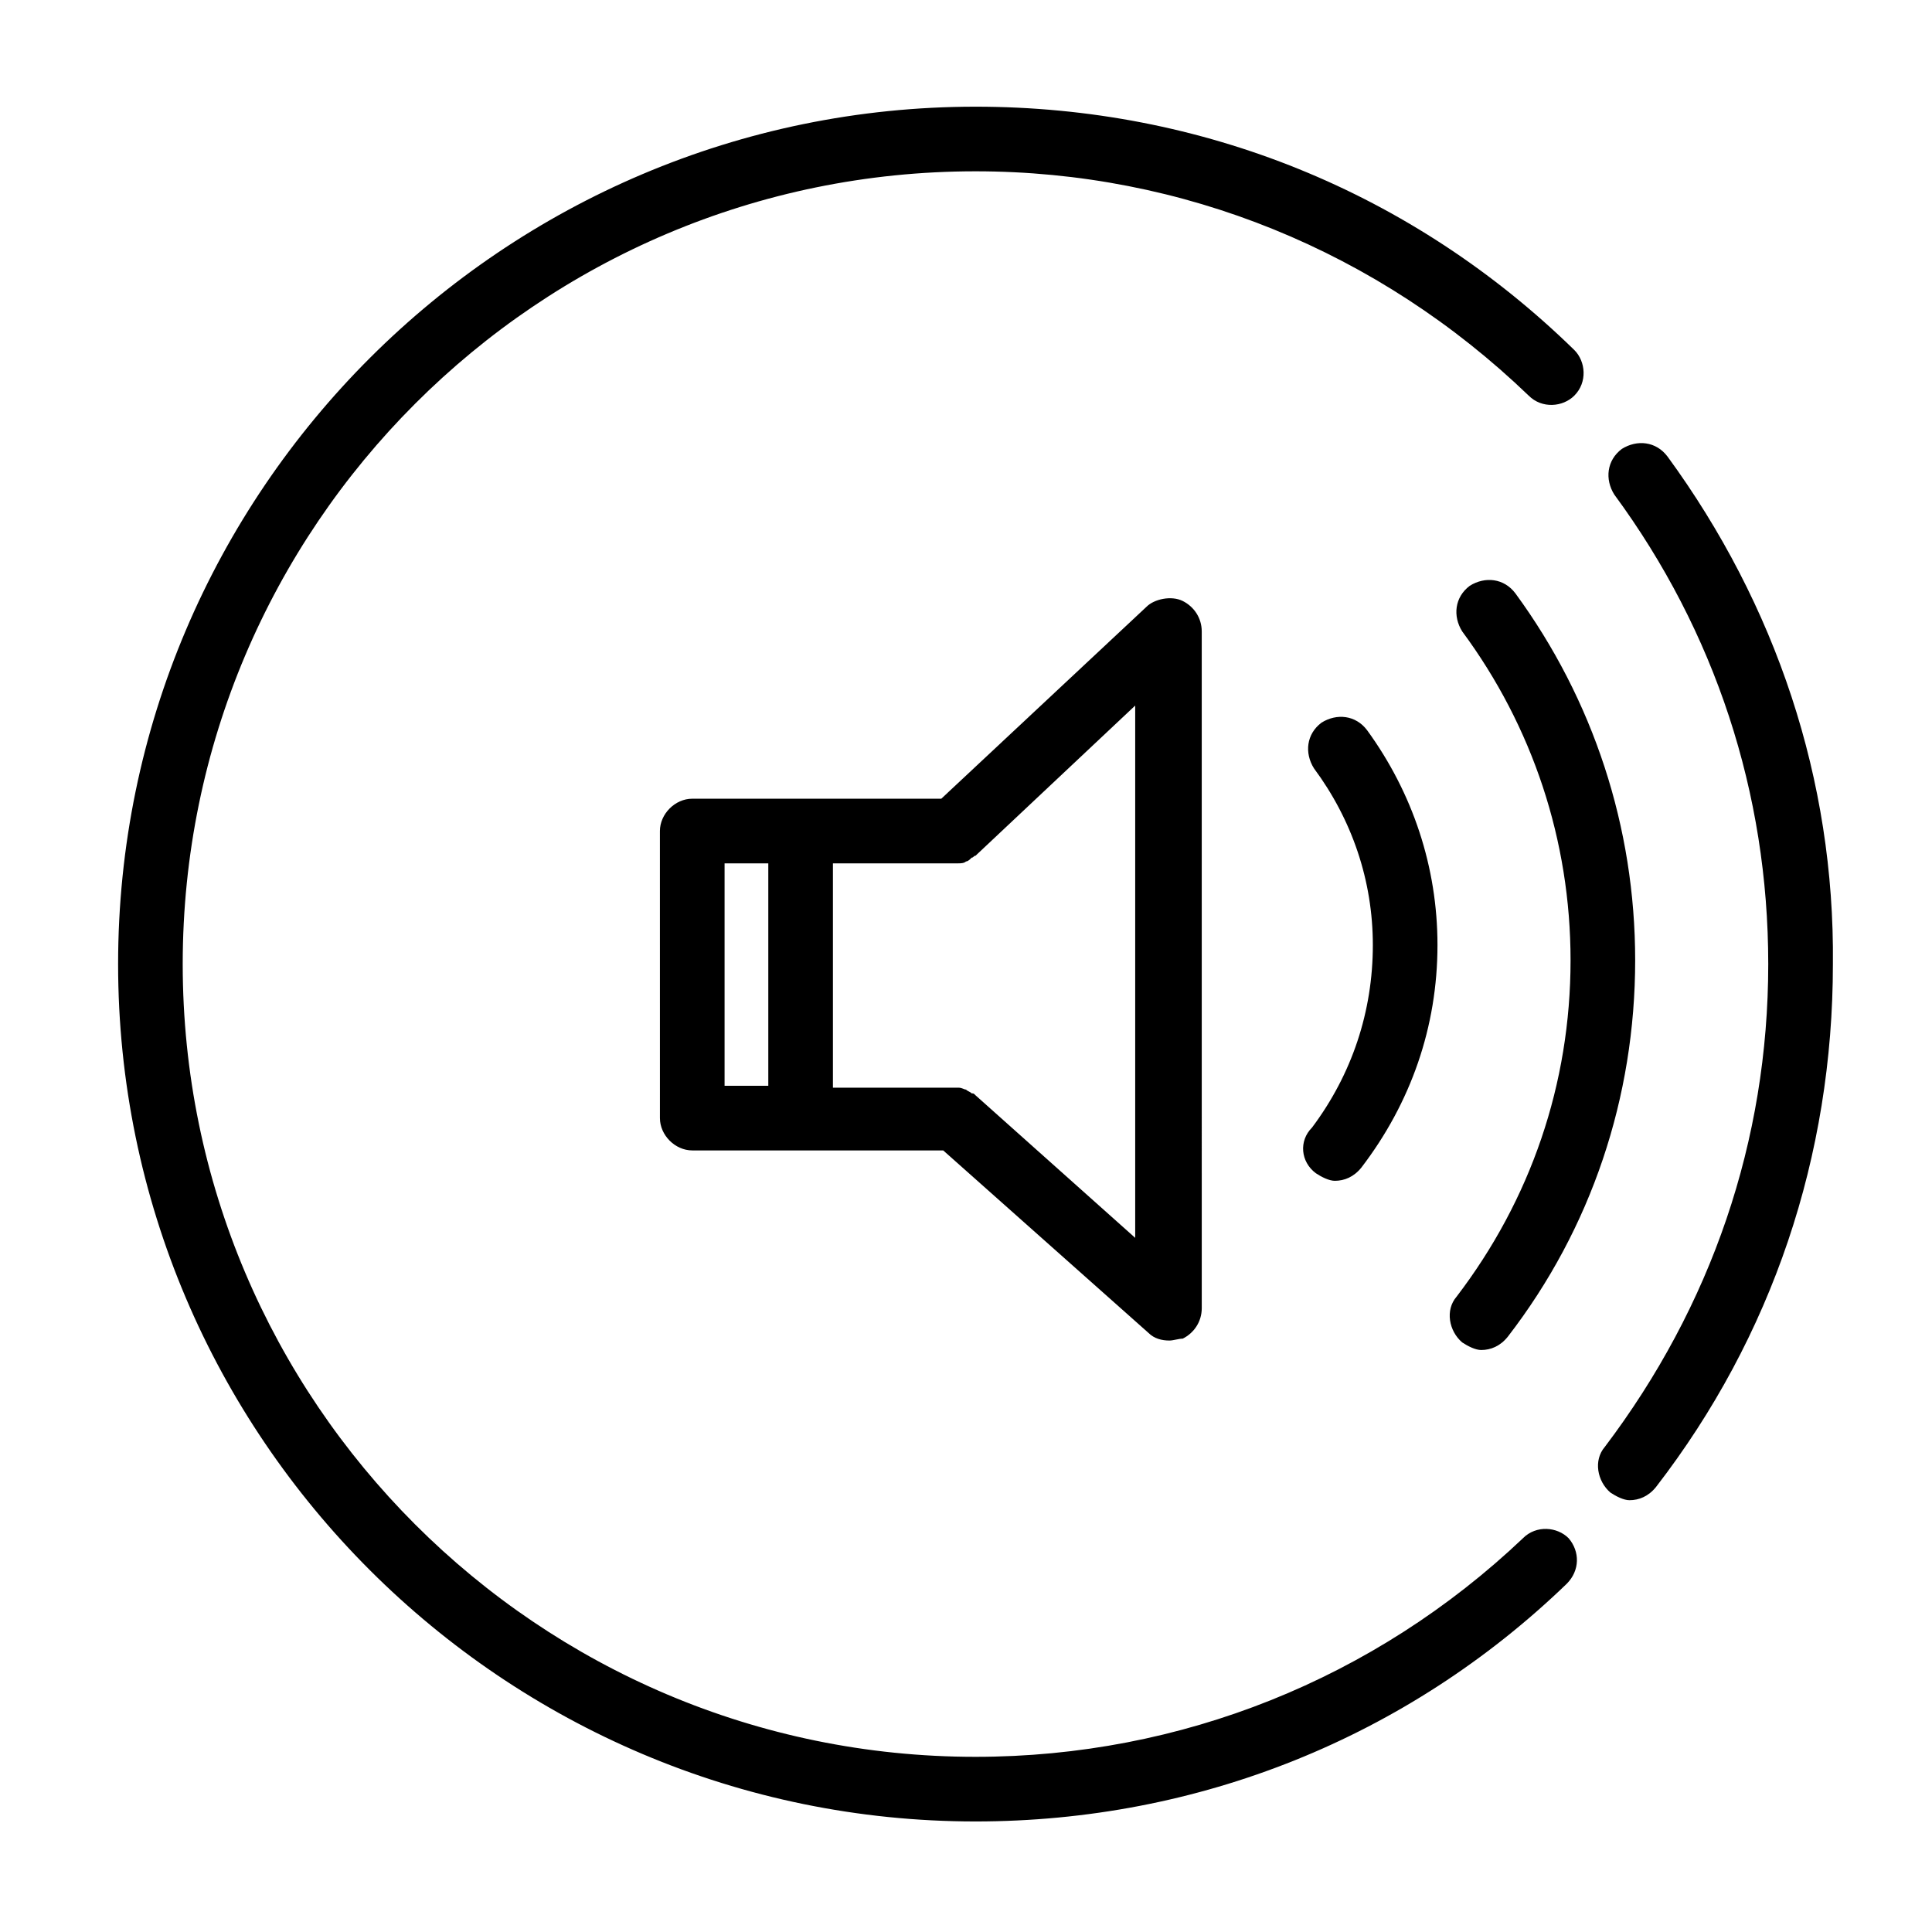 <?xml version="1.0" encoding="UTF-8"?>
<!-- Uploaded to: SVG Repo, www.svgrepo.com, Generator: SVG Repo Mixer Tools -->
<svg fill="#000000" width="800px" height="800px" version="1.1" viewBox="144 144 512 512" xmlns="http://www.w3.org/2000/svg">
 <g>
  <path d="m547.61 551.64c-39.297 37.281-90.688 57.938-145.1 57.938-115.88 0-210.09-94.211-210.09-210.09 0-115.88 94.211-210.09 210.09-210.09 54.914 0 106.81 21.16 146.61 59.449 3.527 3.527 9.07 3.023 12.09 0 3.527-3.527 3.023-9.07 0-12.09-42.82-41.812-98.742-64.484-158.7-64.484-124.94 0-227.21 101.77-227.21 227.22 0 125.45 102.27 227.21 227.21 227.21 58.945 0 114.36-22.168 156.68-62.977 3.527-3.527 3.527-8.566 0.504-12.09-3.019-3.023-8.562-3.527-12.09 0z"/>
  <path d="m585.9 264.98c-3.023-4.031-8.062-4.535-12.09-2.016-4.031 3.023-4.535 8.062-2.016 12.09 26.703 36.273 40.809 79.098 40.809 124.44 0 46.855-15.113 90.688-43.328 127.97-3.023 3.527-2.016 9.07 1.512 12.09 1.512 1.008 3.527 2.016 5.039 2.016 2.519 0 5.039-1.008 7.055-3.527 30.73-39.801 46.855-87.664 46.855-138.55 0.5-48.867-15.117-95.219-43.836-134.52z"/>
  <path d="m531.49 499.75c1.512 1.008 3.527 2.016 5.039 2.016 2.519 0 5.039-1.008 7.055-3.527 22.168-28.719 33.754-63.48 33.754-99.754 0-35.266-11.082-69.023-31.738-97.234-3.023-4.031-8.062-4.535-12.09-2.016-4.031 3.023-4.535 8.062-2.016 12.09 18.641 25.191 28.719 55.418 28.719 87.16 0 32.746-10.578 63.48-30.23 89.176-3.027 3.523-2.019 9.066 1.508 12.09z"/>
  <path d="m492.7 454.91c1.512 1.008 3.527 2.016 5.039 2.016 2.519 0 5.039-1.008 7.055-3.527 13.098-17.129 20.152-37.281 20.152-58.945 0-20.656-6.551-40.305-18.641-56.93-3.023-4.031-8.062-4.535-12.09-2.016-4.031 3.023-4.535 8.062-2.016 12.09 10.078 13.602 15.617 29.727 15.617 46.855 0 17.633-5.543 34.258-16.121 48.367-3.531 3.523-3.027 9.066 1.004 12.09z"/>
  <path d="m447.86 304.78-54.41 50.887h-66c-4.535 0-8.566 4.031-8.566 8.566l0.004 76.074c0 4.535 4.031 8.566 8.566 8.566h66.504l54.41 48.367c1.512 1.512 3.527 2.016 5.543 2.016 1.008 0 2.519-0.504 3.527-0.504 3.023-1.512 5.039-4.535 5.039-8.062l-0.004-179.36c0-3.527-2.016-6.551-5.039-8.062-3.023-1.512-7.559-0.504-9.574 1.512zm-111.84 68.016h11.586v58.945h-11.586zm108.82 99.25-42.32-37.785c-0.504-0.504-0.504-0.504-1.008-0.504-0.504-0.504-1.008-0.504-1.512-1.008-0.504 0-1.008-0.504-2.016-0.504h-1.008-32.242v-59.449h32.242 1.008c0.504 0 1.512 0 2.016-0.504 0.504 0 1.008-0.504 1.512-1.008 0.504 0 0.504-0.504 1.008-0.504l42.32-39.801z"/>
 </g>
</svg>